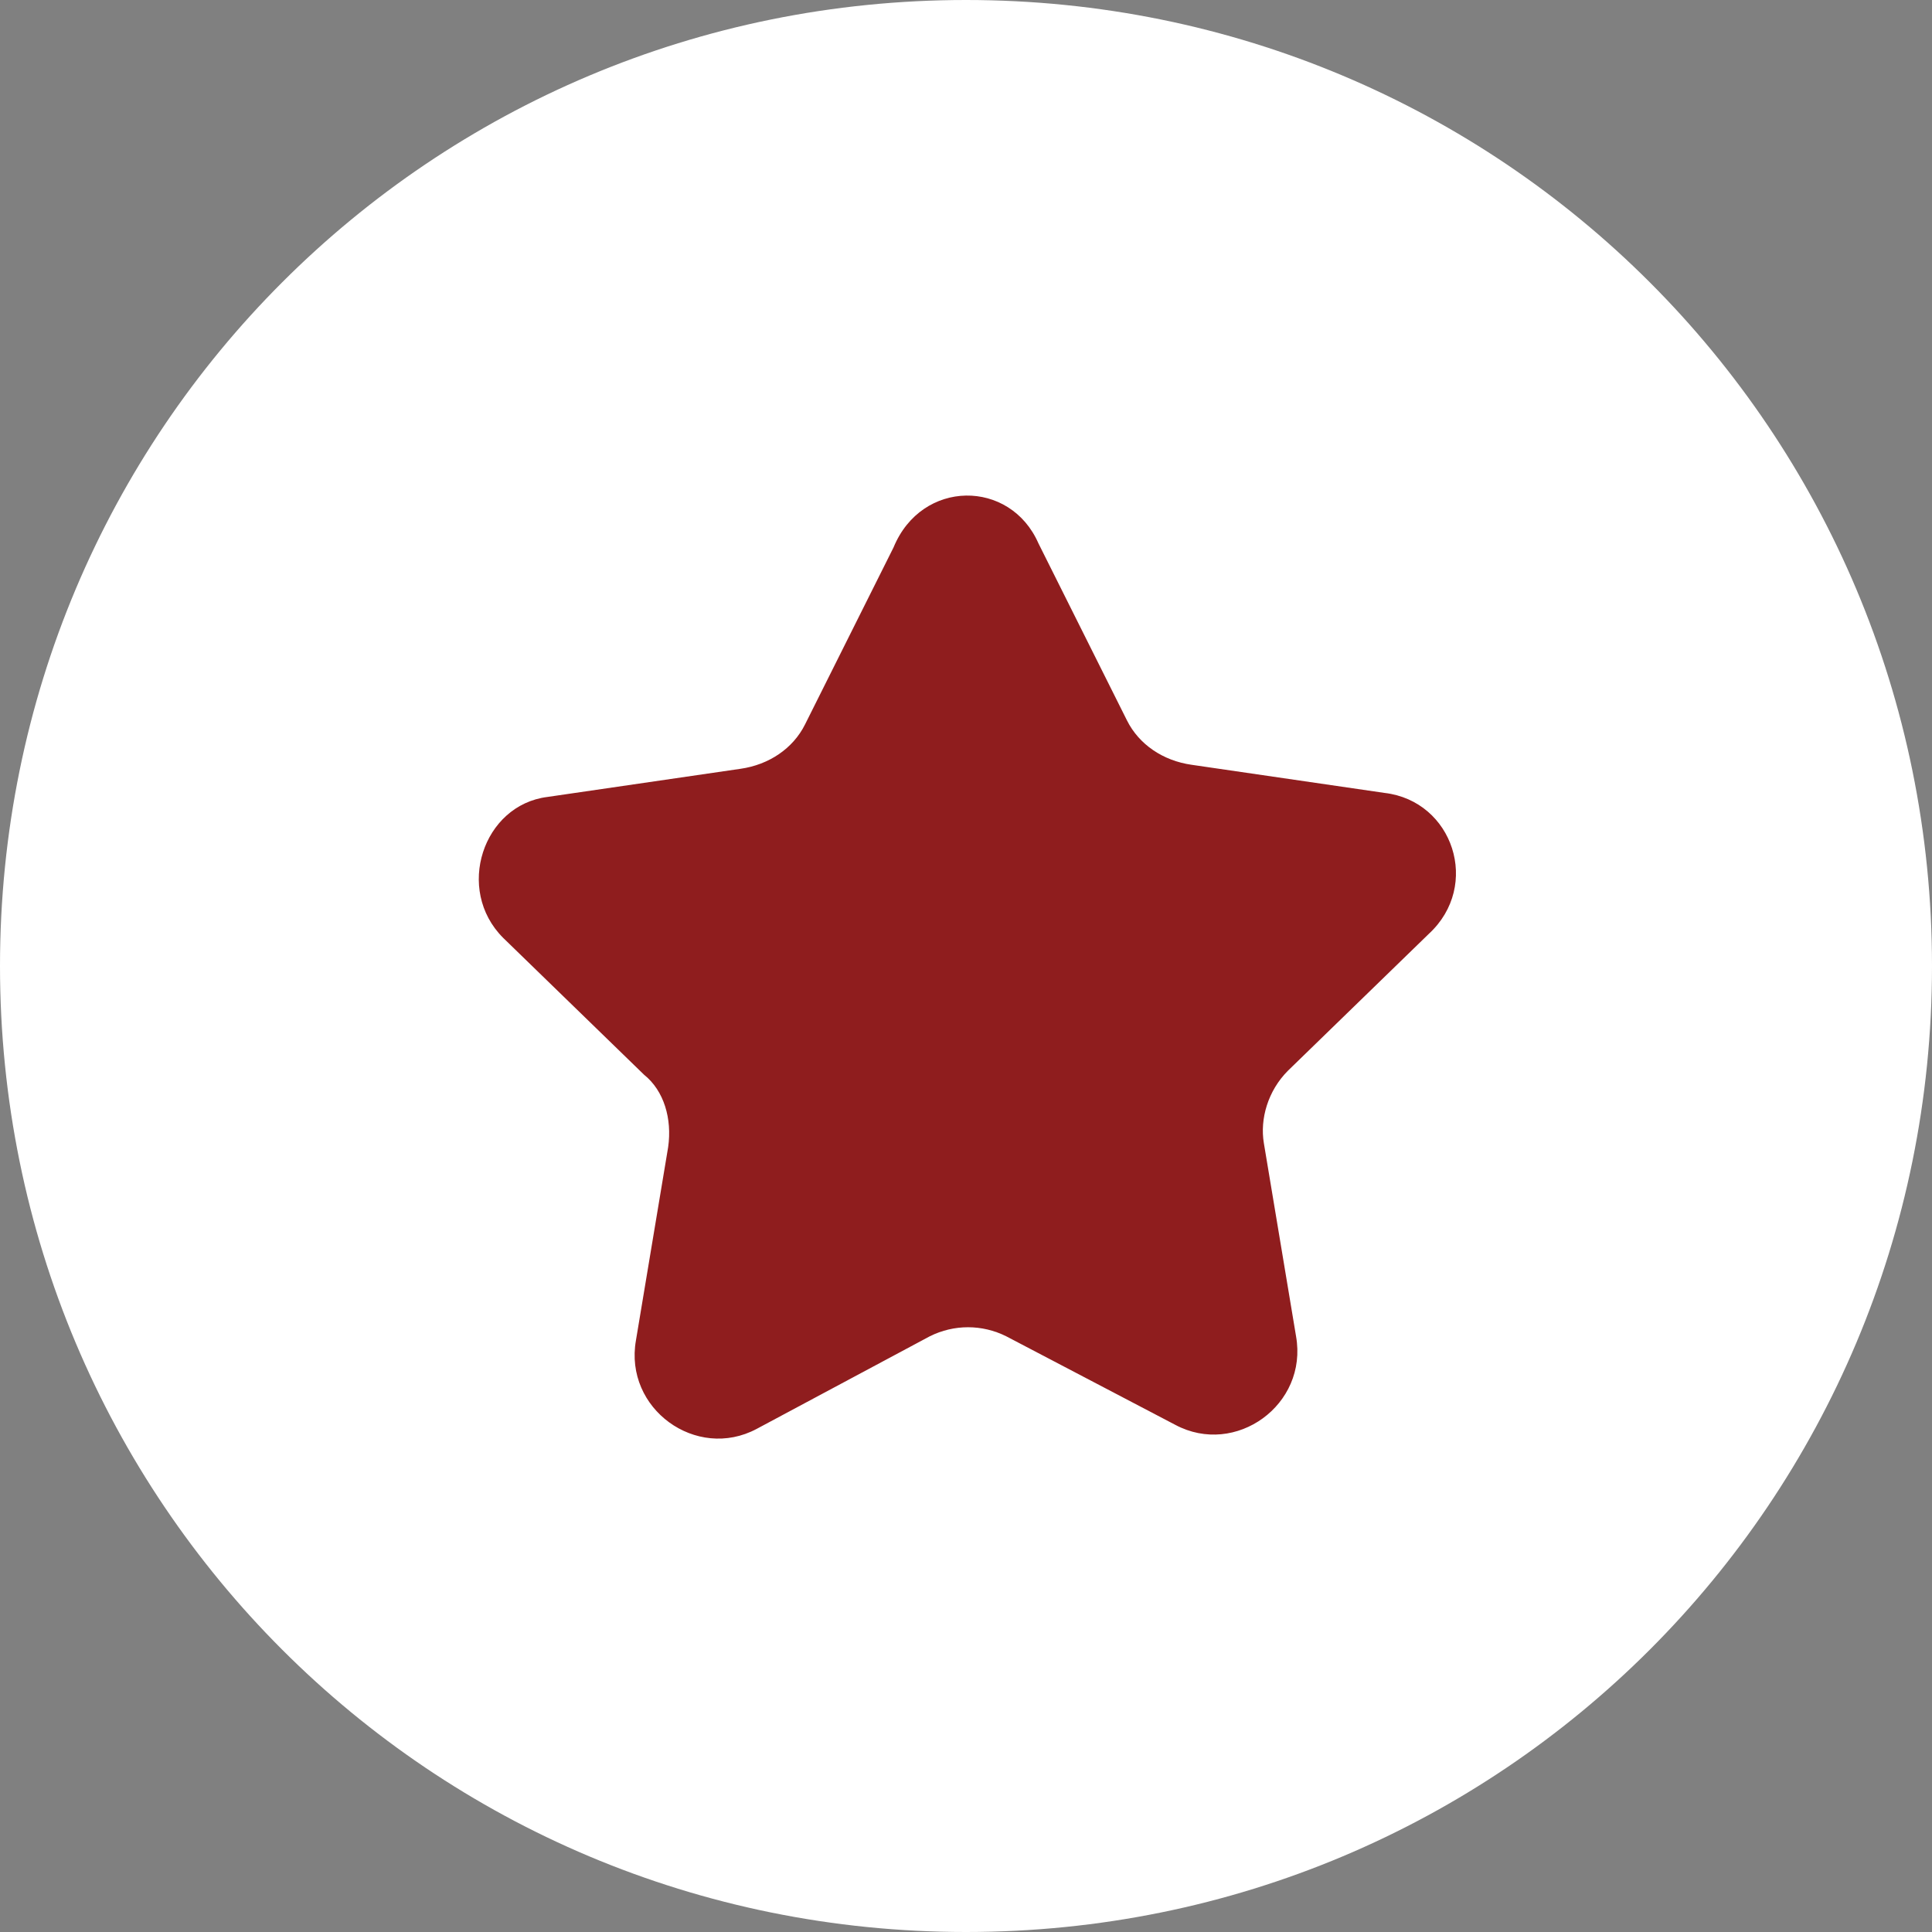 <?xml version="1.0" encoding="utf-8"?>
<!-- Generator: Adobe Illustrator 28.1.0, SVG Export Plug-In . SVG Version: 6.00 Build 0)  -->
<svg version="1.1" id="Layer_1" xmlns="http://www.w3.org/2000/svg" xmlns:xlink="http://www.w3.org/1999/xlink" x="0px" y="0px"
	 viewBox="0 0 48 48" style="enable-background:new 0 0 48 48;" xml:space="preserve">
<rect x="0" y="0" width="48" height="48" fill="#808080" stroke="none"/>
<style type="text/css">
	.st0{fill:#FFFFFF;}
	.st1{fill-rule:evenodd;clip-rule:evenodd;fill:#8F1D1E;}
</style>
<path class="st0" d="M24,0L24,0c13.3,0,24,10.7,24,24l0,0c0,13.3-10.7,24-24,24l0,0C10.7,48,0,37.3,0,24l0,0C0,10.7,10.7,0,24,0z"/>
<path class="st1" d="M25.8,13.5l2.2,4.4c0.3,0.6,0.9,1,1.6,1.1l4.8,0.7c1.7,0.2,2.4,2.3,1.1,3.5L32,26.6c-0.5,0.5-0.7,1.2-0.6,1.8
	l0.8,4.8c0.3,1.7-1.5,3-3,2.2L25,33.2c-0.6-0.3-1.3-0.3-1.9,0l-4.3,2.3c-1.5,0.8-3.3-0.5-3-2.2l0.8-4.8c0.1-0.7-0.1-1.4-0.6-1.8
	l-3.5-3.4c-1.2-1.2-0.5-3.3,1.1-3.5l4.8-0.7c0.7-0.1,1.3-0.5,1.6-1.1l2.2-4.4C22.9,11.9,25.1,11.9,25.8,13.5z"/>
</svg>

